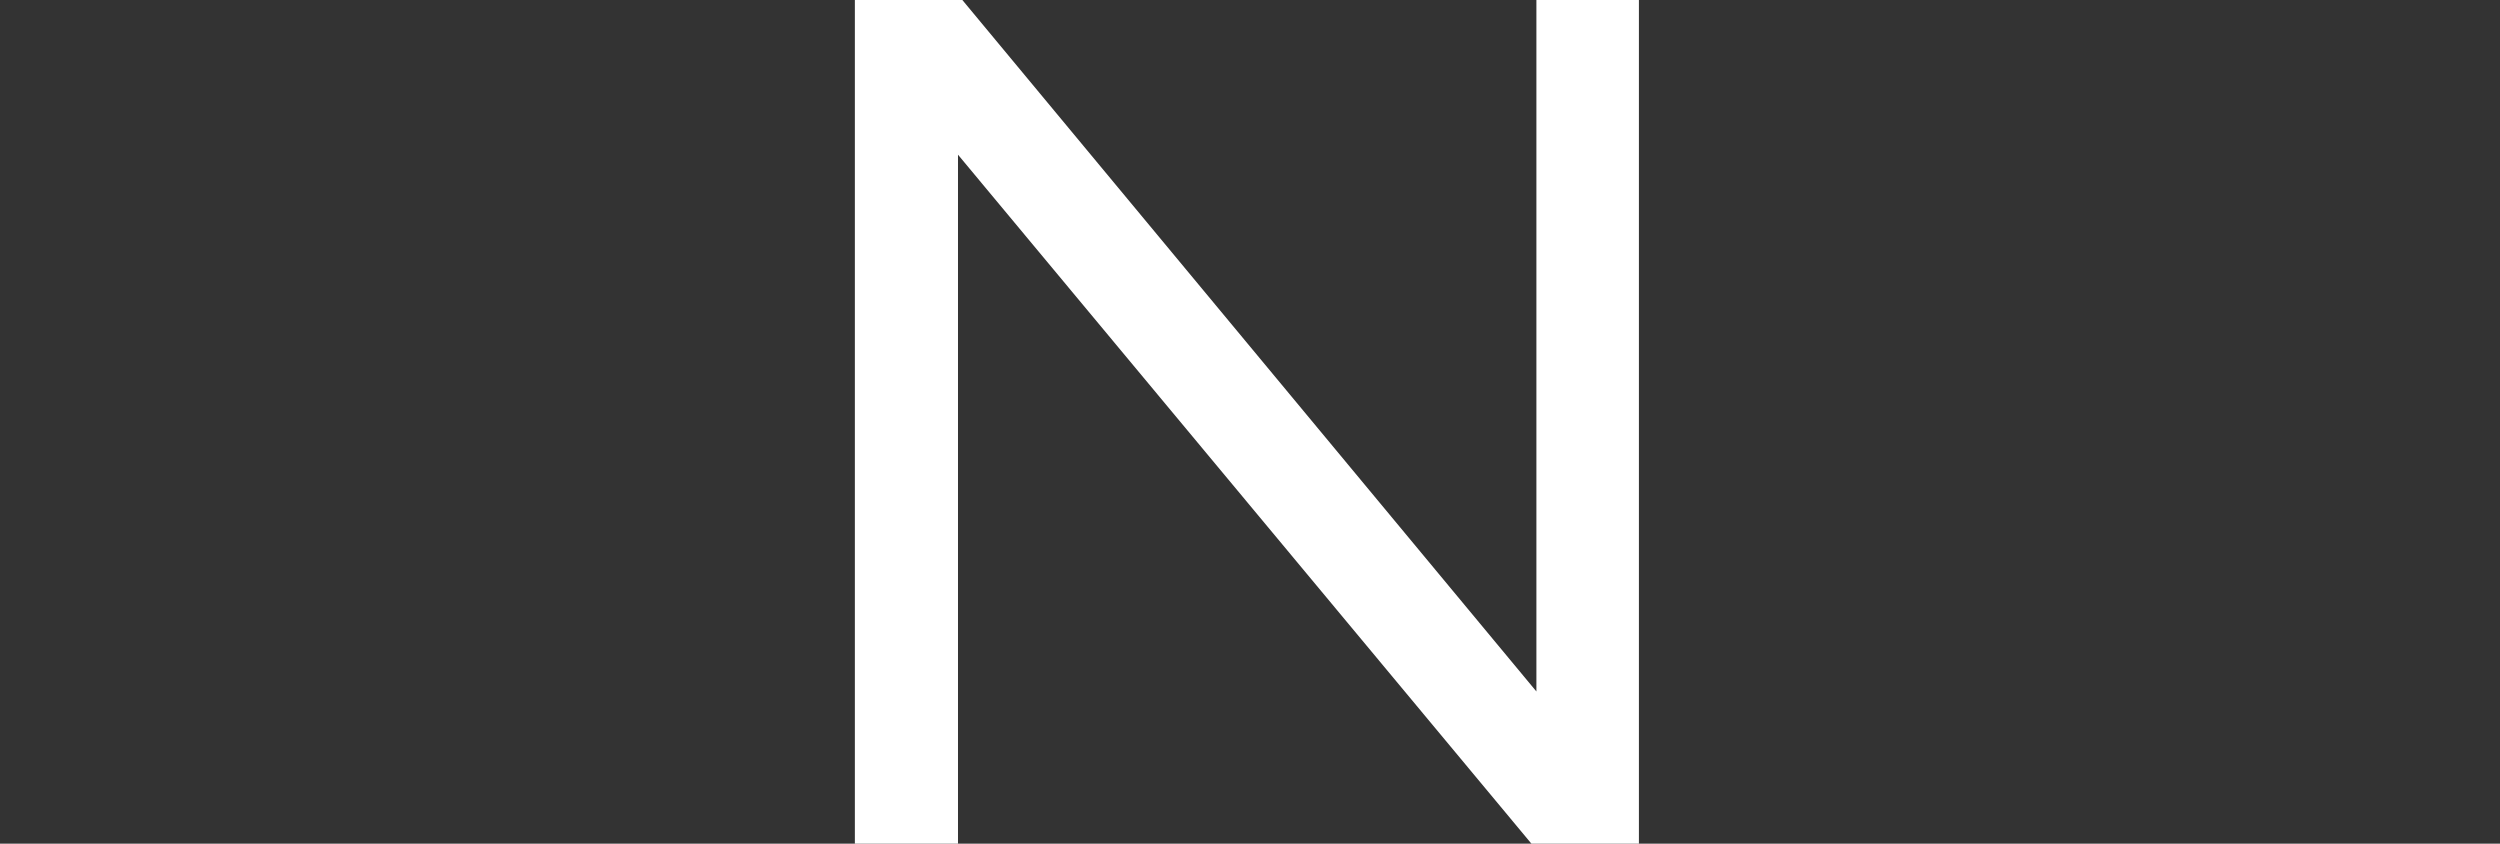 <?xml version="1.0" encoding="iso-8859-1"?>
<!-- Generator: Adobe Illustrator 25.2.3, SVG Export Plug-In . SVG Version: 6.00 Build 0)  -->
<svg version="1.1" id="&#x30EC;&#x30A4;&#x30E4;&#x30FC;_1"
	 xmlns="http://www.w3.org/2000/svg" xmlns:xlink="http://www.w3.org/1999/xlink" x="0px" y="0px" viewBox="0 0 550.128 185.654"
	 style="enable-background:new 0 0 550.128 185.654;" xml:space="preserve">
<rect x="0" y="0" width="550.128" height="185.654" fill="#333333" stroke="none"/>
<path id="ENT" style="fill-rule:evenodd;clip-rule:evenodd;fill:#FFFFFF;" d="M360.644,0h-22.558v152.16L211.765,0h-23.651v185.654
	h22.694V34.041l126.186,151.613h23.65L360.644,0L360.644,0z"/>
</svg>
